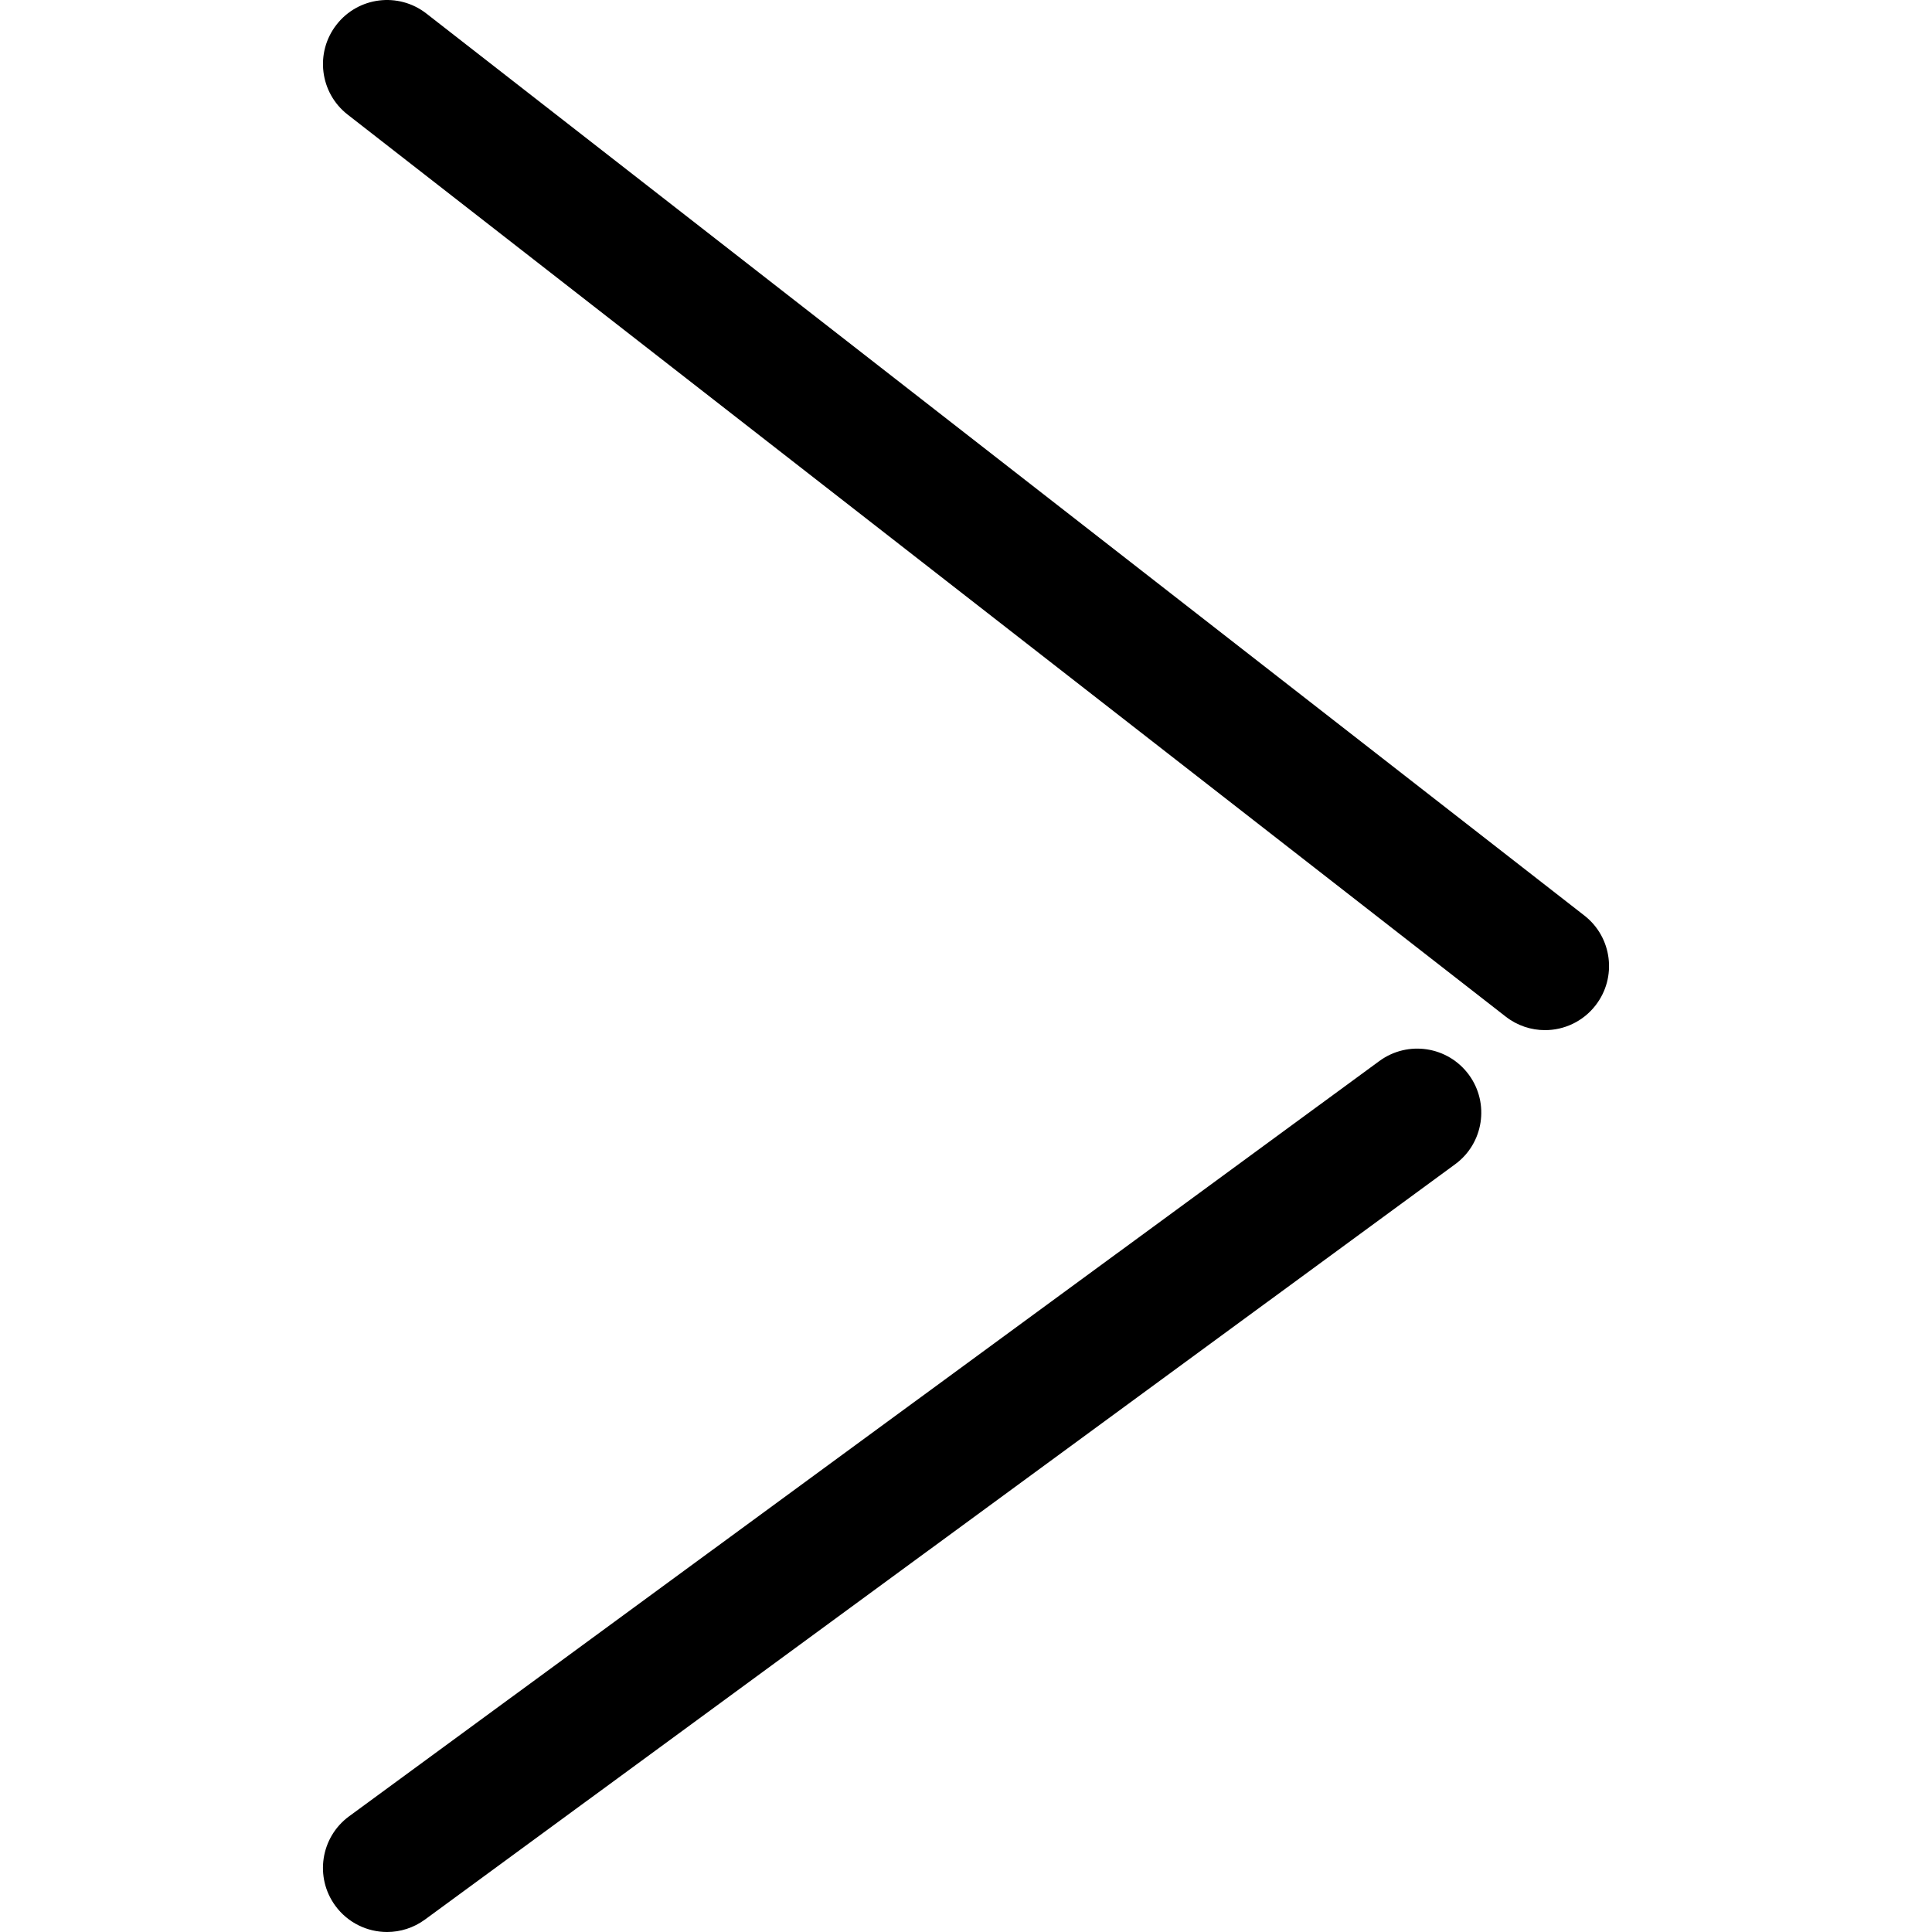 <?xml version="1.0" encoding="iso-8859-1"?>
<!-- Generator: Adobe Illustrator 19.0.0, SVG Export Plug-In . SVG Version: 6.00 Build 0)  -->
<svg version="1.1" id="Capa_1" xmlns="http://www.w3.org/2000/svg" xmlns:xlink="http://www.w3.org/1999/xlink" x="0px" y="0px"
	 viewBox="0 0 512.003 512.003" style="enable-background:new 0 0 512.003 512.003;" xml:space="preserve">
<g>
	<g>
		<g>
			<path d="M365.545,281.187L92.523,481.334c-7.557,5.544-9.193,16.162-3.65,23.728c3.328,4.532,8.485,6.941,13.707,6.941
				c3.475,0,6.996-1.076,10.021-3.282l273.021-200.174c7.557-5.525,9.193-16.162,3.65-23.719
				C383.729,277.28,373.12,275.635,365.545,281.187z"/>
			<path d="M419.877,242.631L112.997,3.588c-7.419-5.773-18.074-4.431-23.82,2.96c-5.764,7.401-4.431,18.065,2.951,23.82
				l306.889,239.034c3.107,2.427,6.785,3.595,10.425,3.595c5.047,0,10.048-2.252,13.385-6.546
				C428.592,259.059,427.268,248.386,419.877,242.631z"/>
		</g>
	</g>
</g>
<g>
</g>
<g>
</g>
<g>
</g>
<g>
</g>
<g>
</g>
<g>
</g>
<g>
</g>
<g>
</g>
<g>
</g>
<g>
</g>
<g>
</g>
<g>
</g>
<g>
</g>
<g>
</g>
<g>
</g>
</svg>
